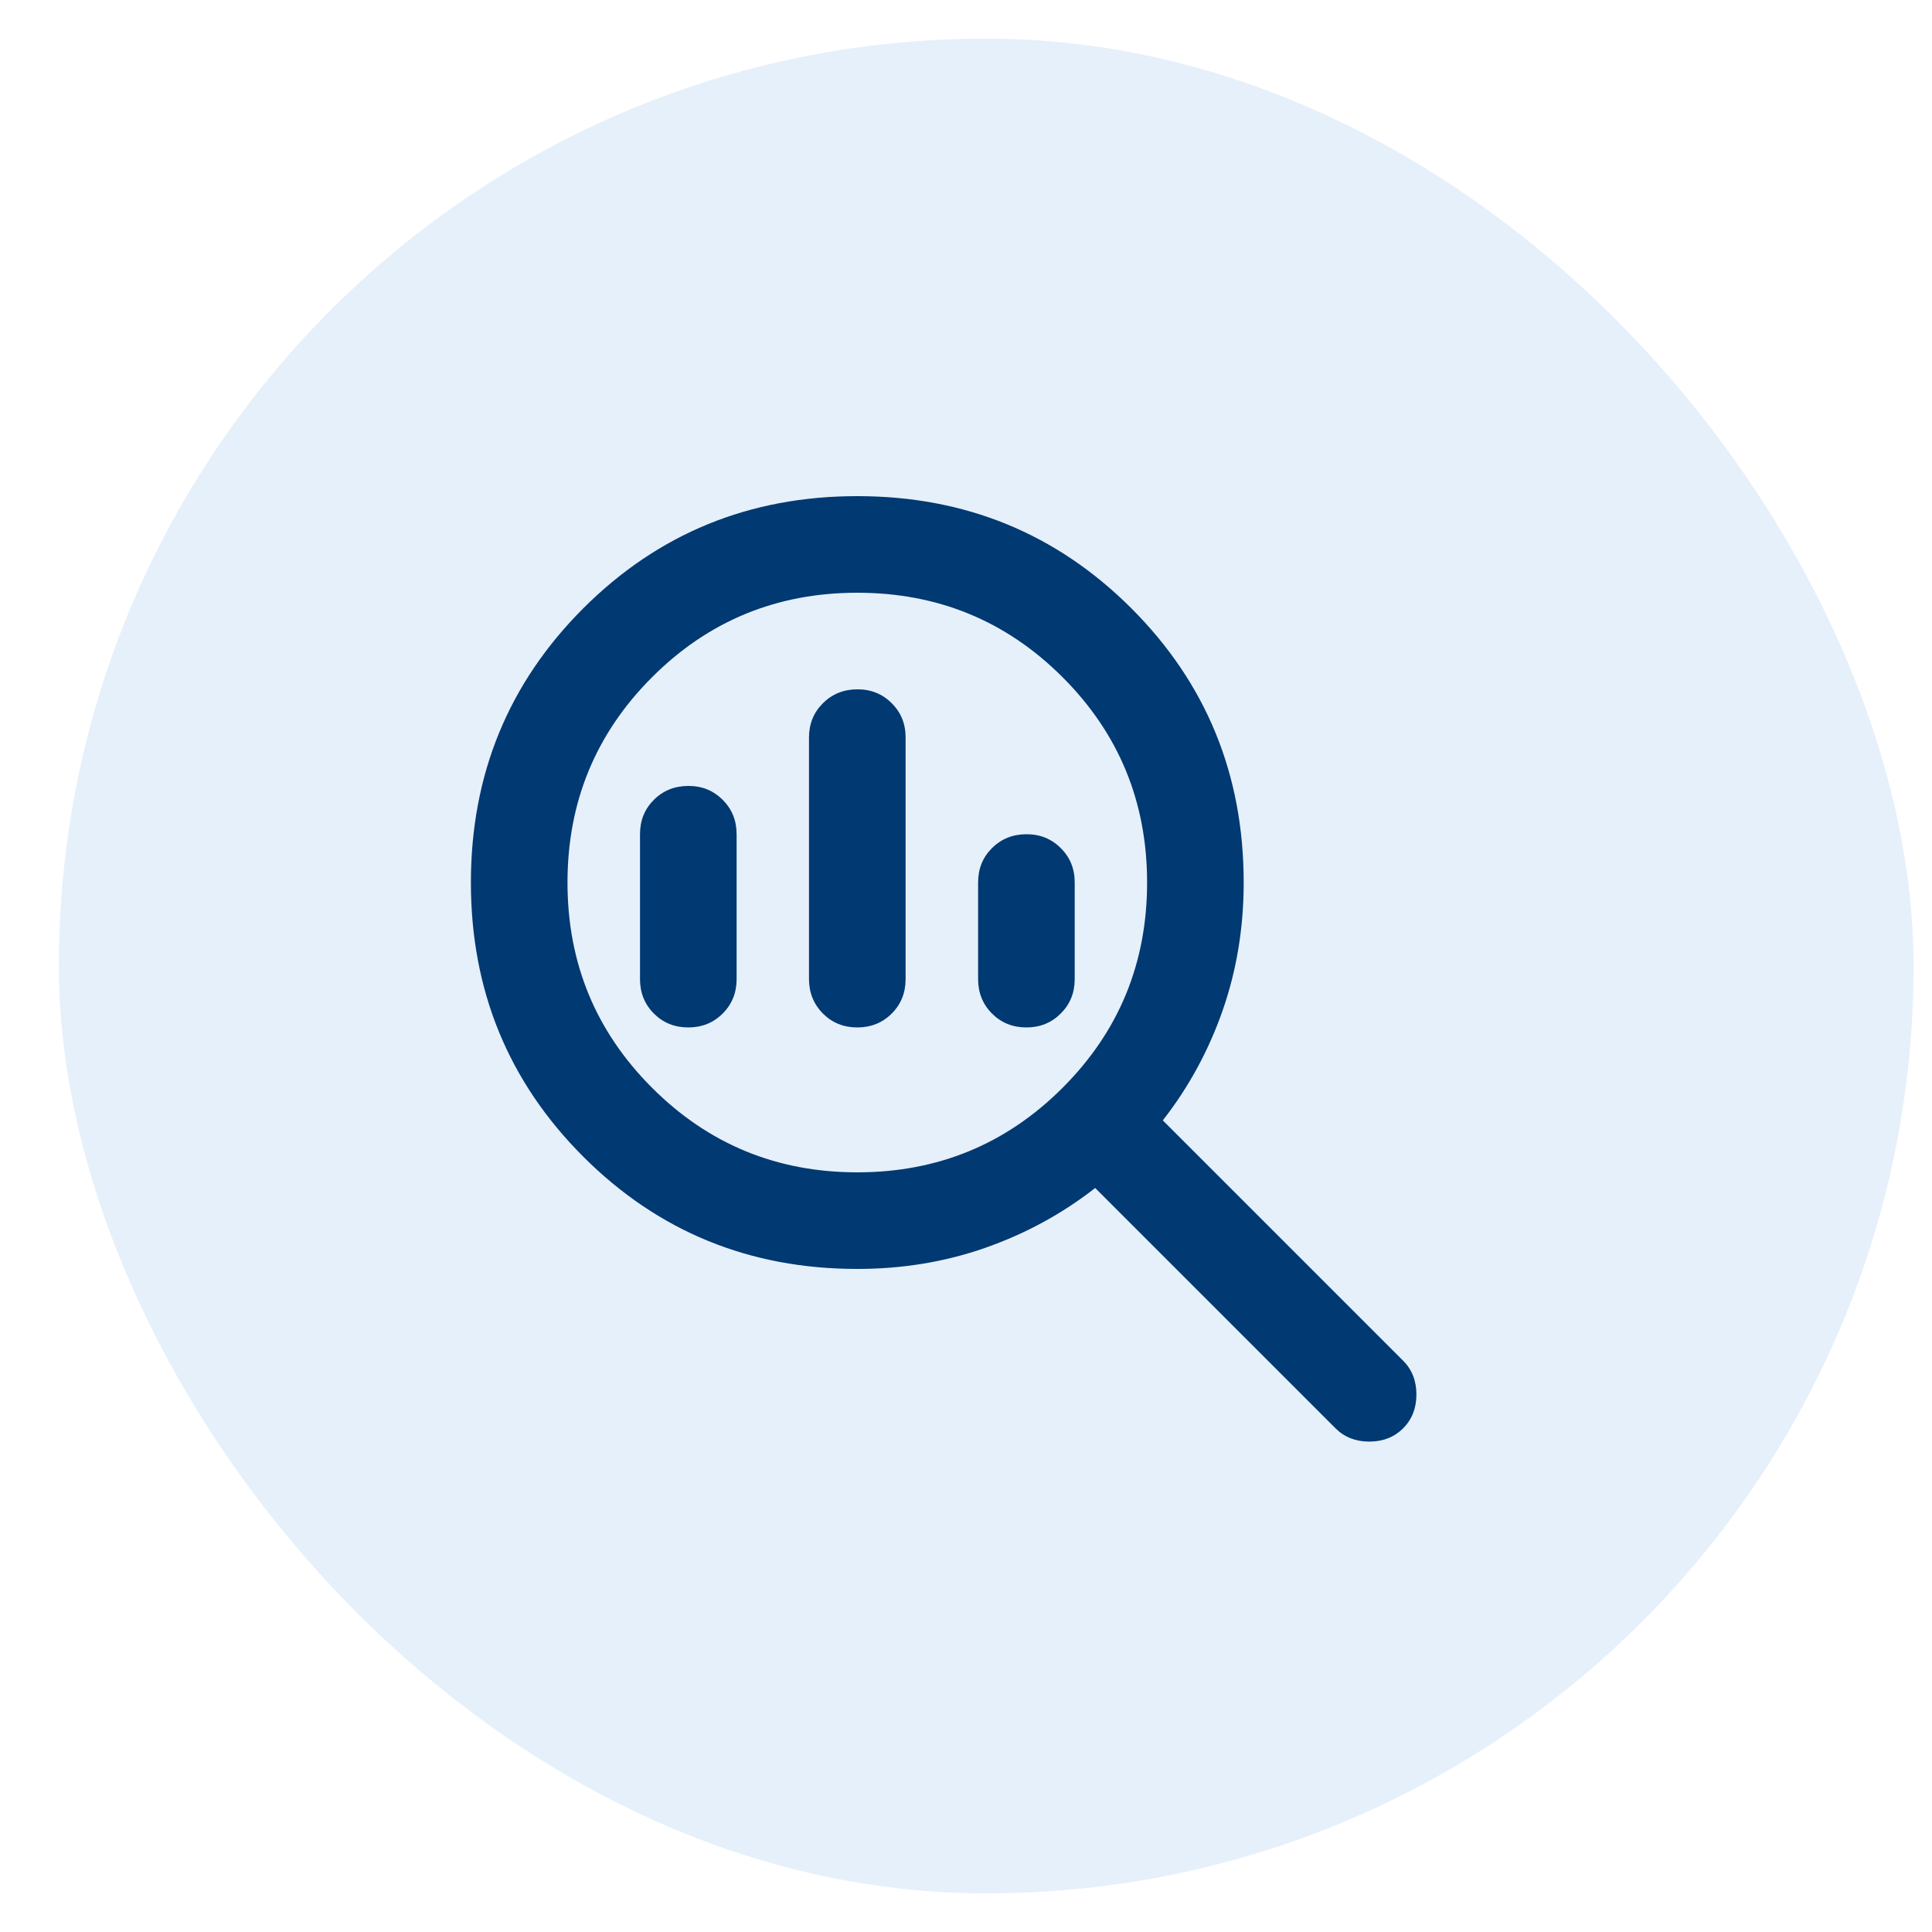 <svg width="30" height="30" viewBox="0 0 30 30" fill="none" xmlns="http://www.w3.org/2000/svg">
<rect x="0.914" y="0.6" width="28.8" height="28.8" rx="14.4" fill="#056BCA" fill-opacity="0.1"/>
<path d="M13.312 18.204C14.562 18.204 15.625 17.766 16.5 16.891C17.375 16.016 17.812 14.954 17.812 13.704C17.812 12.454 17.375 11.391 16.5 10.516C15.625 9.641 14.562 9.204 13.312 9.204C12.062 9.204 11 9.641 10.125 10.516C9.25 11.391 8.812 12.454 8.812 13.704C8.812 14.954 9.25 16.016 10.125 16.891C11 17.766 12.062 18.204 13.312 18.204ZM13.312 15.954C13.1 15.954 12.922 15.882 12.778 15.738C12.635 15.594 12.563 15.416 12.562 15.204V11.454C12.562 11.241 12.634 11.063 12.778 10.92C12.922 10.776 13.101 10.704 13.312 10.704C13.524 10.703 13.703 10.775 13.847 10.92C13.992 11.064 14.063 11.242 14.062 11.454V15.204C14.062 15.416 13.991 15.594 13.847 15.738C13.703 15.882 13.524 15.954 13.312 15.954ZM10.688 15.954C10.475 15.954 10.297 15.882 10.153 15.738C10.01 15.594 9.938 15.416 9.938 15.204V12.954C9.938 12.741 10.009 12.563 10.153 12.42C10.297 12.276 10.476 12.204 10.688 12.204C10.899 12.203 11.078 12.275 11.222 12.42C11.367 12.564 11.438 12.742 11.438 12.954V15.204C11.438 15.416 11.366 15.594 11.222 15.738C11.078 15.882 10.899 15.954 10.688 15.954ZM15.938 15.954C15.725 15.954 15.547 15.882 15.403 15.738C15.26 15.594 15.188 15.416 15.188 15.204V13.704C15.188 13.491 15.259 13.313 15.403 13.17C15.547 13.026 15.726 12.954 15.938 12.954C16.149 12.953 16.328 13.025 16.472 13.17C16.617 13.314 16.689 13.492 16.688 13.704V15.204C16.688 15.416 16.616 15.594 16.471 15.738C16.328 15.882 16.149 15.954 15.938 15.954ZM13.312 19.704C11.637 19.704 10.219 19.122 9.056 17.96C7.894 16.797 7.312 15.379 7.312 13.704C7.312 12.029 7.894 10.61 9.056 9.447C10.219 8.285 11.637 7.704 13.312 7.704C14.988 7.704 16.406 8.285 17.569 9.447C18.731 10.61 19.312 12.029 19.312 13.704C19.312 14.404 19.203 15.066 18.985 15.691C18.766 16.316 18.457 16.885 18.056 17.397L21.788 21.129C21.925 21.266 21.994 21.441 21.994 21.654C21.994 21.866 21.925 22.041 21.788 22.179C21.65 22.316 21.475 22.385 21.262 22.385C21.05 22.385 20.875 22.316 20.738 22.179L17.006 18.447C16.494 18.847 15.925 19.157 15.3 19.376C14.675 19.595 14.012 19.704 13.312 19.704Z" fill="#013972"/>
</svg>
